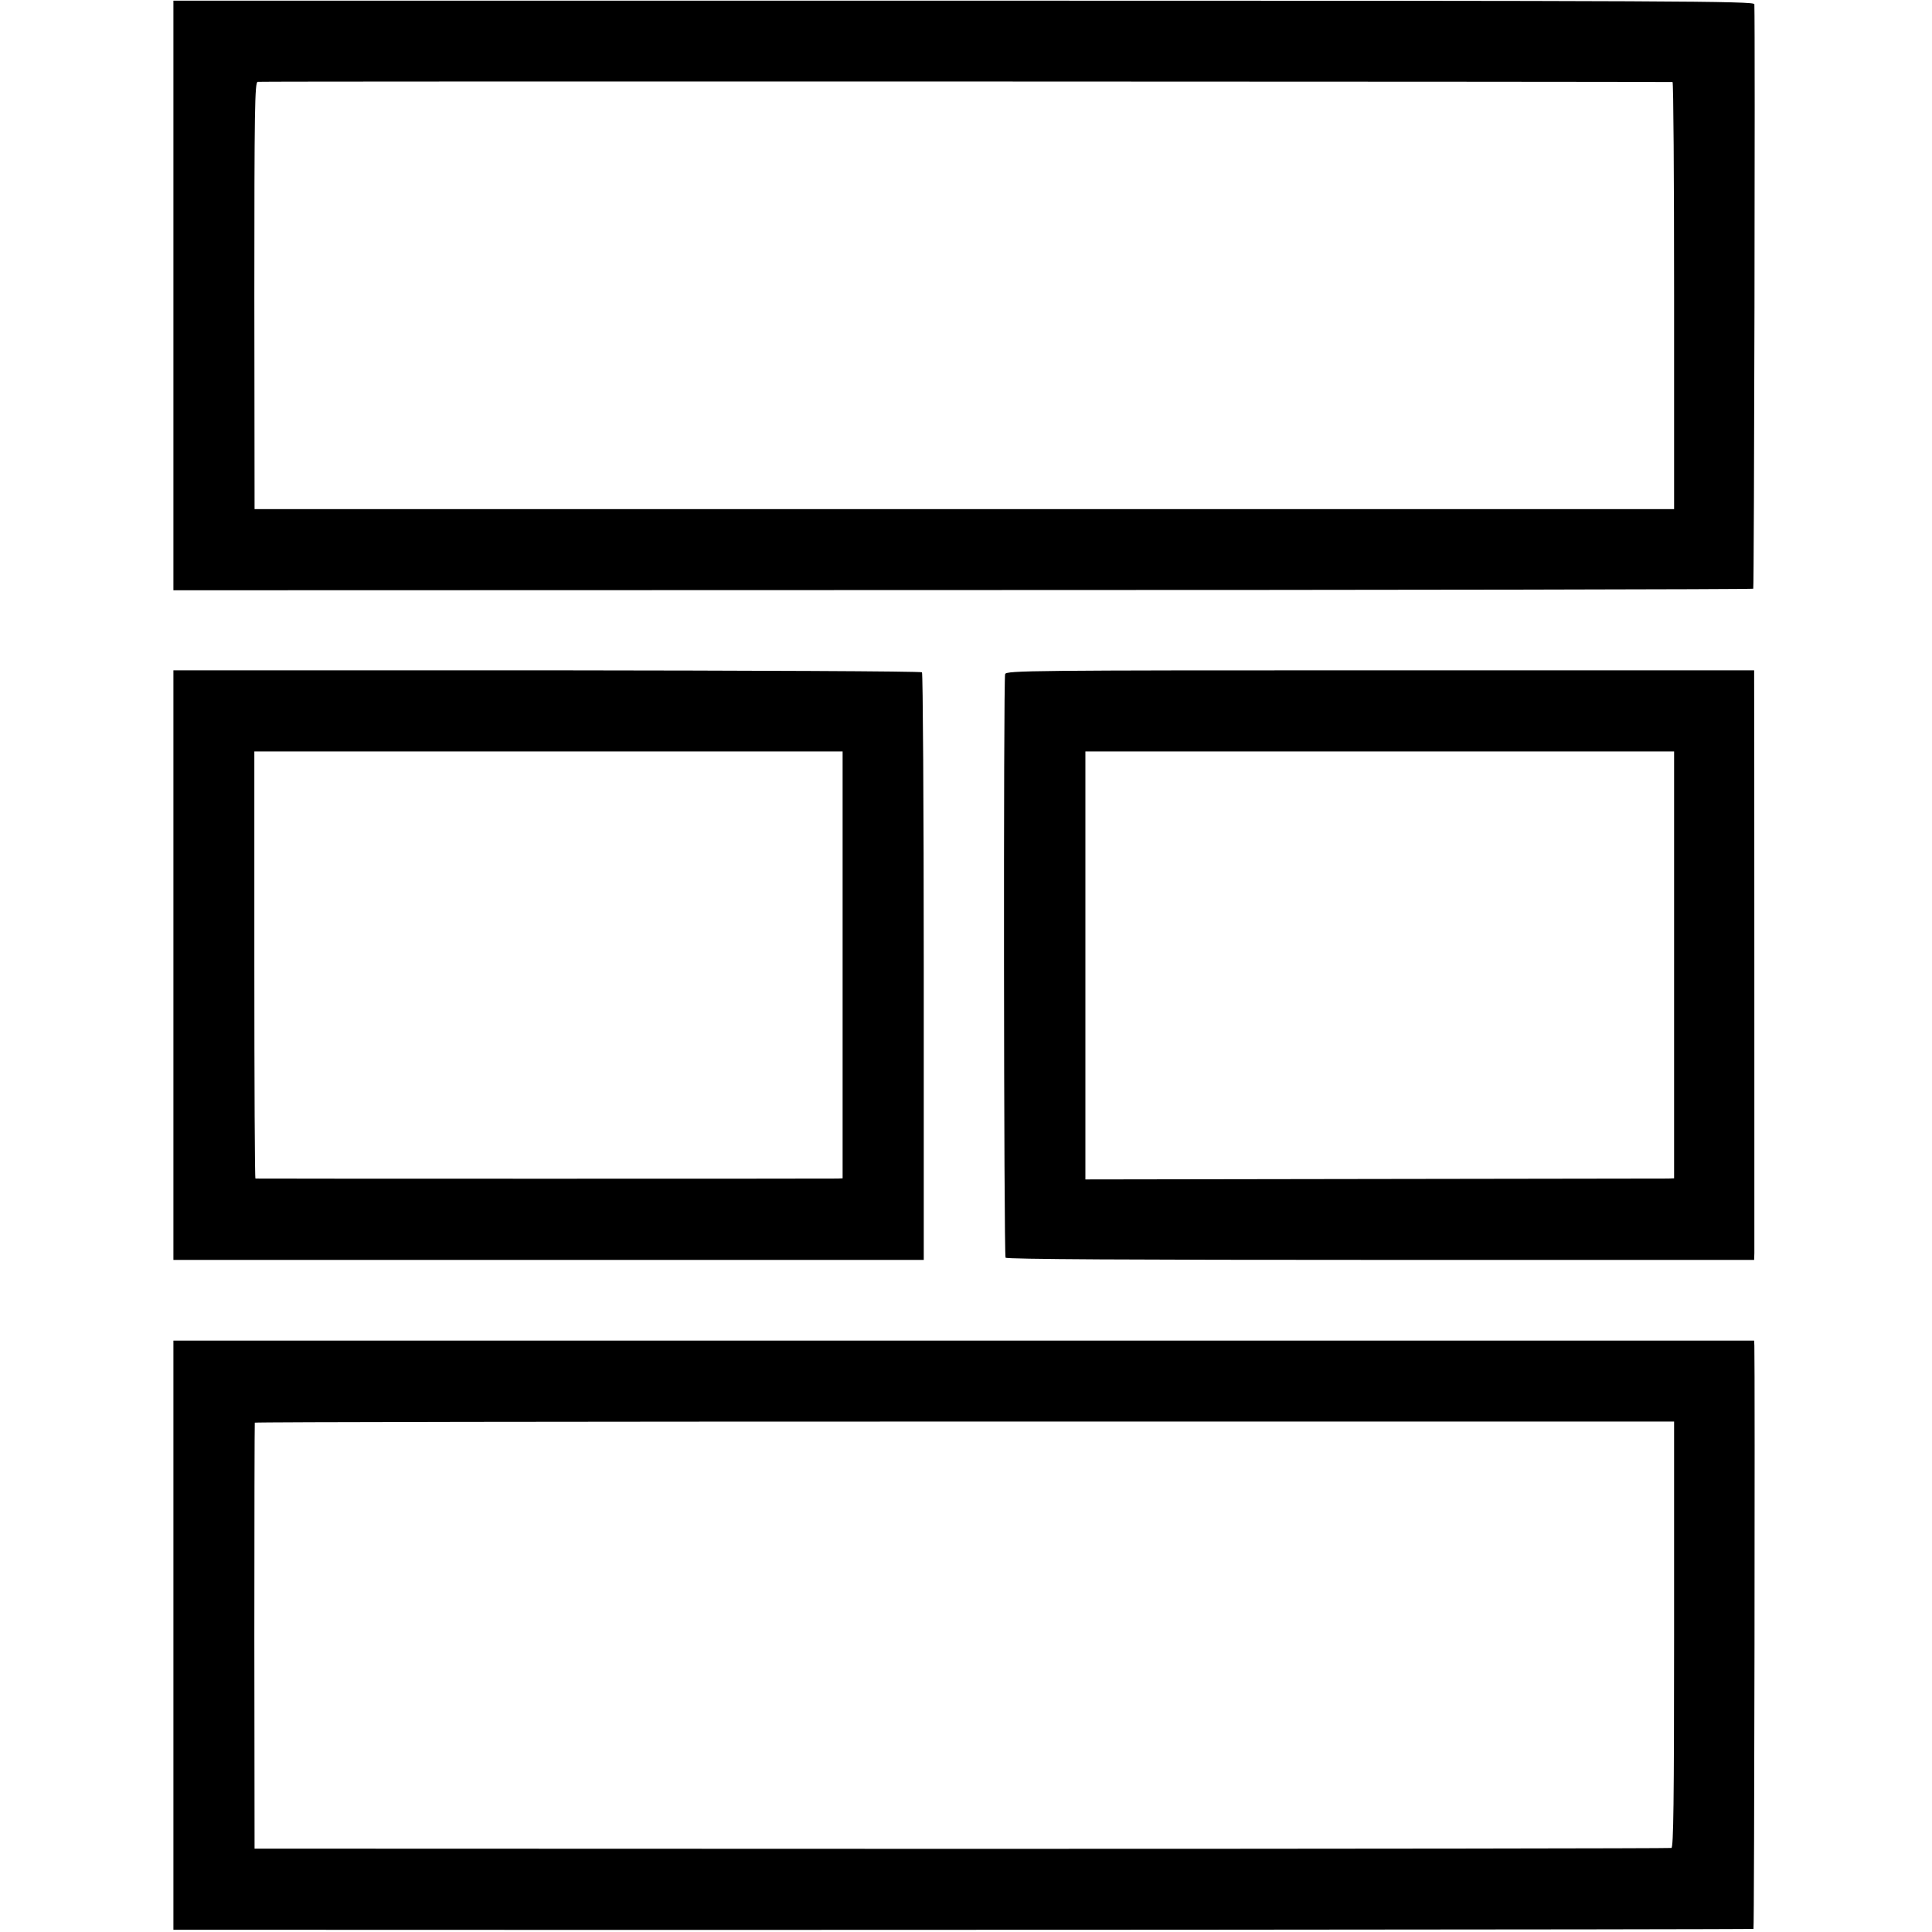 <?xml version="1.0" standalone="no"?>
<!DOCTYPE svg PUBLIC "-//W3C//DTD SVG 20010904//EN"
 "http://www.w3.org/TR/2001/REC-SVG-20010904/DTD/svg10.dtd">
<svg version="1.0" xmlns="http://www.w3.org/2000/svg"
 width="869pt" height="869pt" viewBox="0 0 869 869"
 preserveAspectRatio="xMidYMid meet">
<g transform="translate(0,869) scale(0.1,-0.1)"
fill="#000000" stroke="none">
<path d="M780 7361 l0 -1326 3550 1 c1952 0 3552 3 3556 6 4 5 9 2502 5 2629
-1 14 -321 16 -3556 16 l-3555 0 0 -1326z m6743 960 c4 -1 7 -433 7 -961 l0
-960 -3193 0 -3192 0 -1 960 c0 837 2 960 15 962 12 3 6341 1 6364 -1z"/>
<path d="M780 4349 l0 -1326 1688 0 1687 0 0 1318 c0 724 -4 1321 -8 1325 -4
5 -764 8 -1688 9 l-1679 0 0 -1326z m3010 1 l0 -960 -22 -1 c-29 -1 -2611 -1
-2619 0 -3 1 -5 433 -5 961 l0 960 1323 0 1323 0 0 -960z"/>
<path d="M4521 5658 c-8 -22 -6 -2612 2 -2625 4 -7 565 -10 1687 -10 l1680 0
1 31 c0 35 0 2557 -1 2596 l0 25 -1681 0 c-1570 0 -1682 -1 -1688 -17z m3009
-1308 l0 -960 -27 -1 c-16 0 -612 -1 -1325 -2 l-1296 -2 0 963 0 962 1324 0
1324 0 0 -960z"/>
<path d="M780 1335 l0 -1325 138 0 c2433 -2 6966 1 6969 4 4 3 7 2526 4 2624
l-1 22 -3555 0 -3555 0 0 -1325z m6750 4 c0 -757 -3 -958 -12 -961 -7 -2
-1444 -4 -3193 -4 l-3180 1 -1 955 c0 525 1 957 2 961 2 3 1439 5 3193 5
l3191 0 0 -957z"/>
</g>
</svg>
